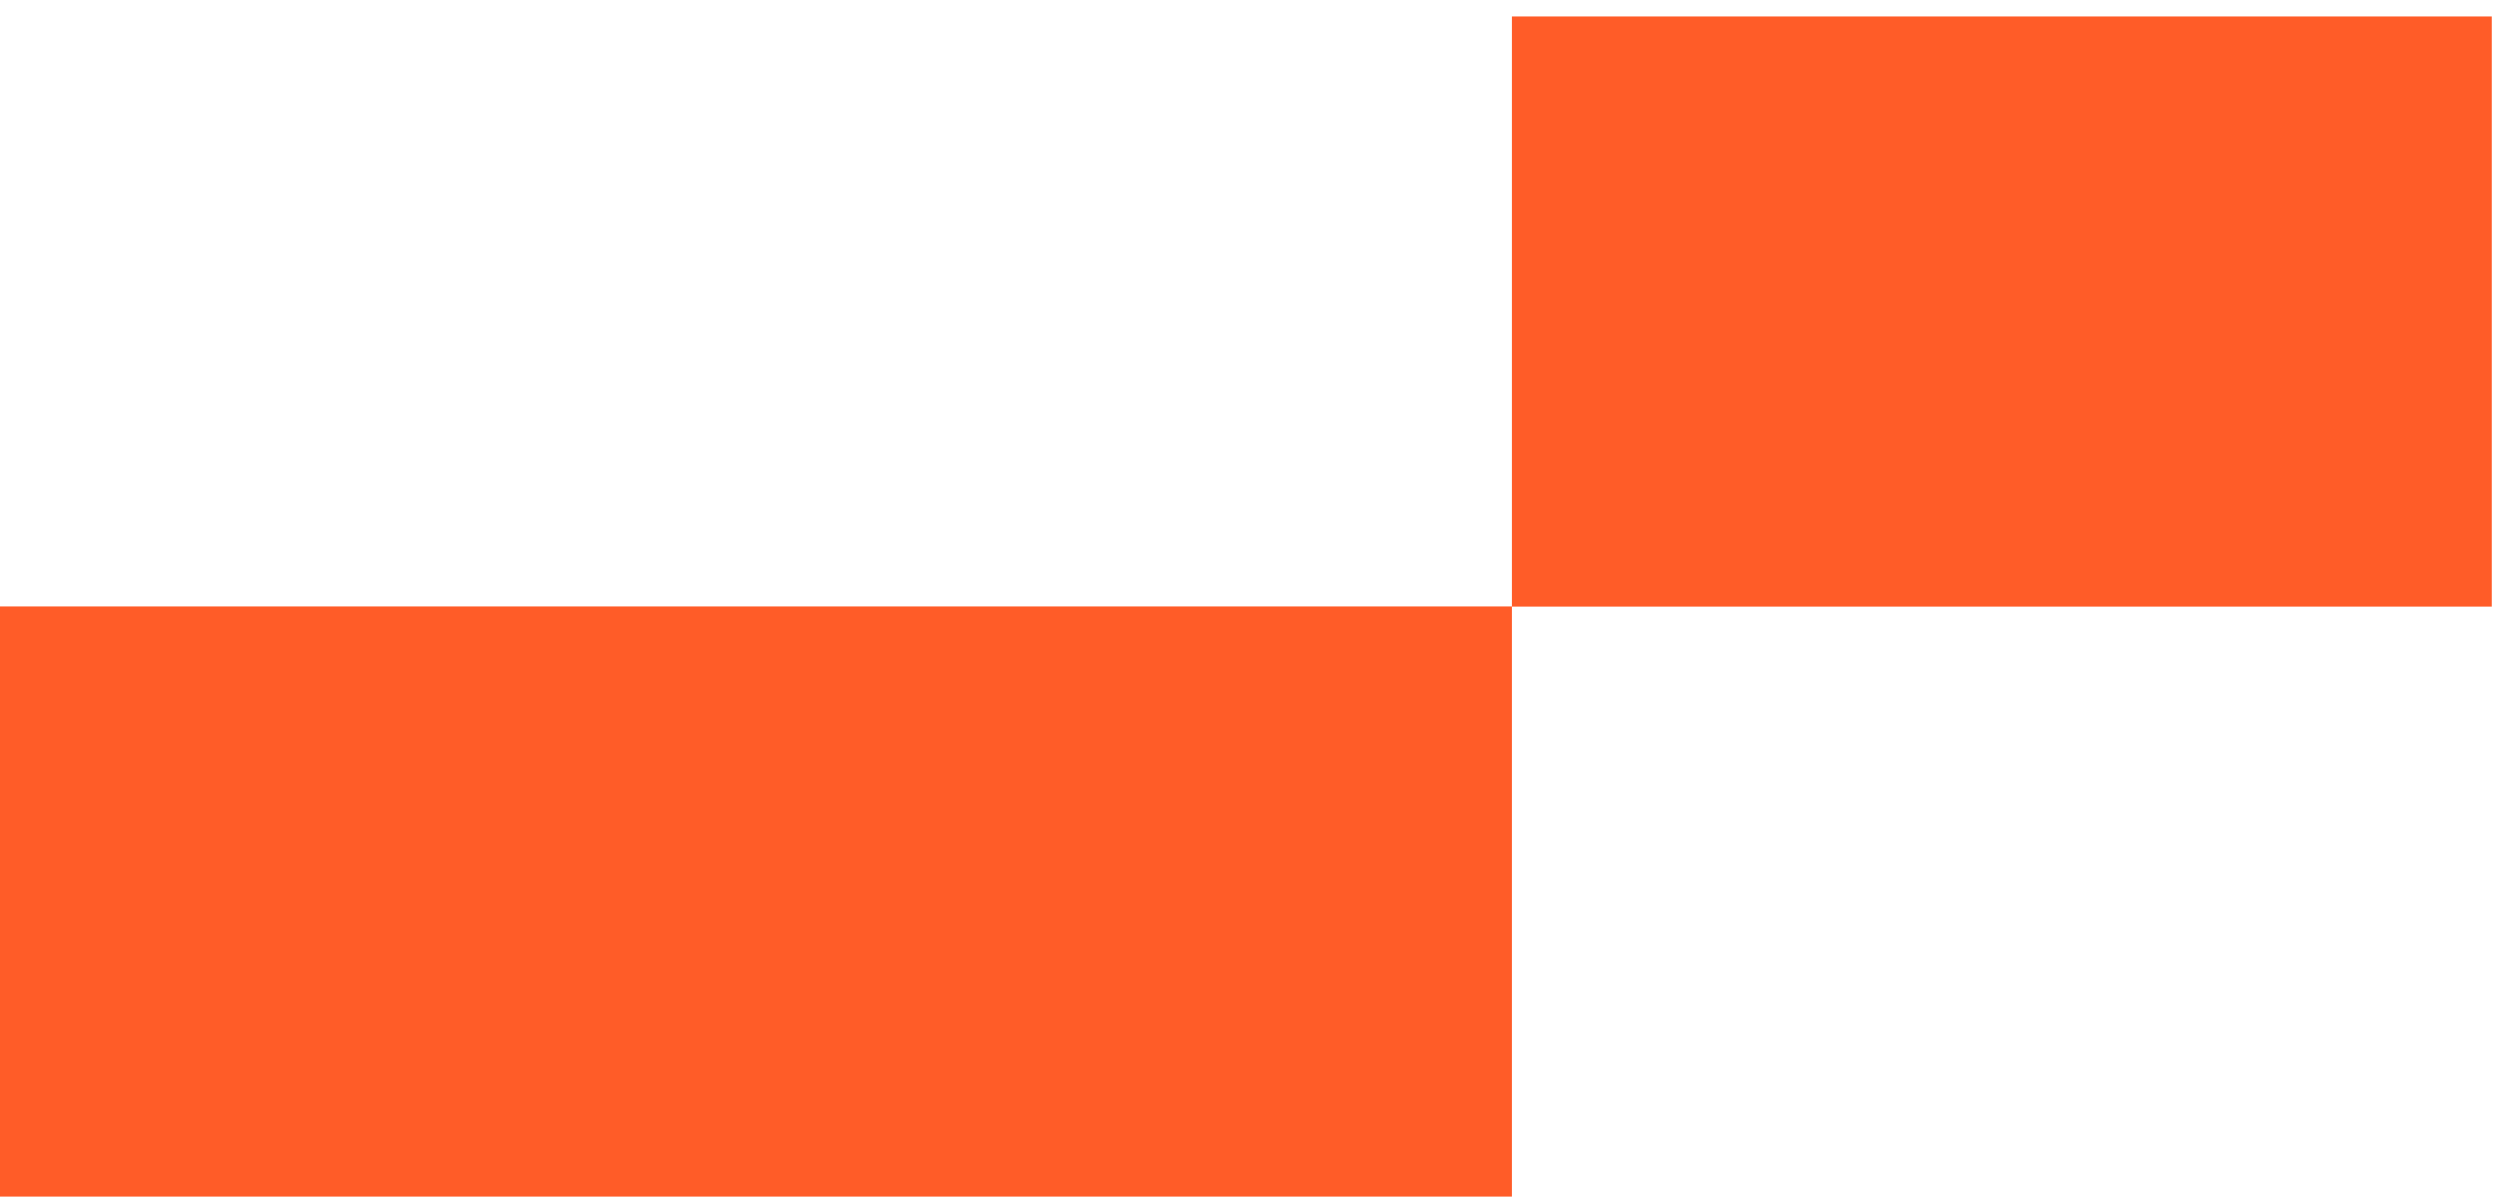 <svg xmlns="http://www.w3.org/2000/svg" fill="none" viewBox="0 0 127 61" height="61" width="127">
<path fill="#FF5C28" d="M76.805 0.836H126.582V30.816H76.805V0.836Z"></path>
<path fill="#FF5C28" d="M-58.195 30.807H76.805V60.787H-58.195V30.807Z"></path>
</svg>
